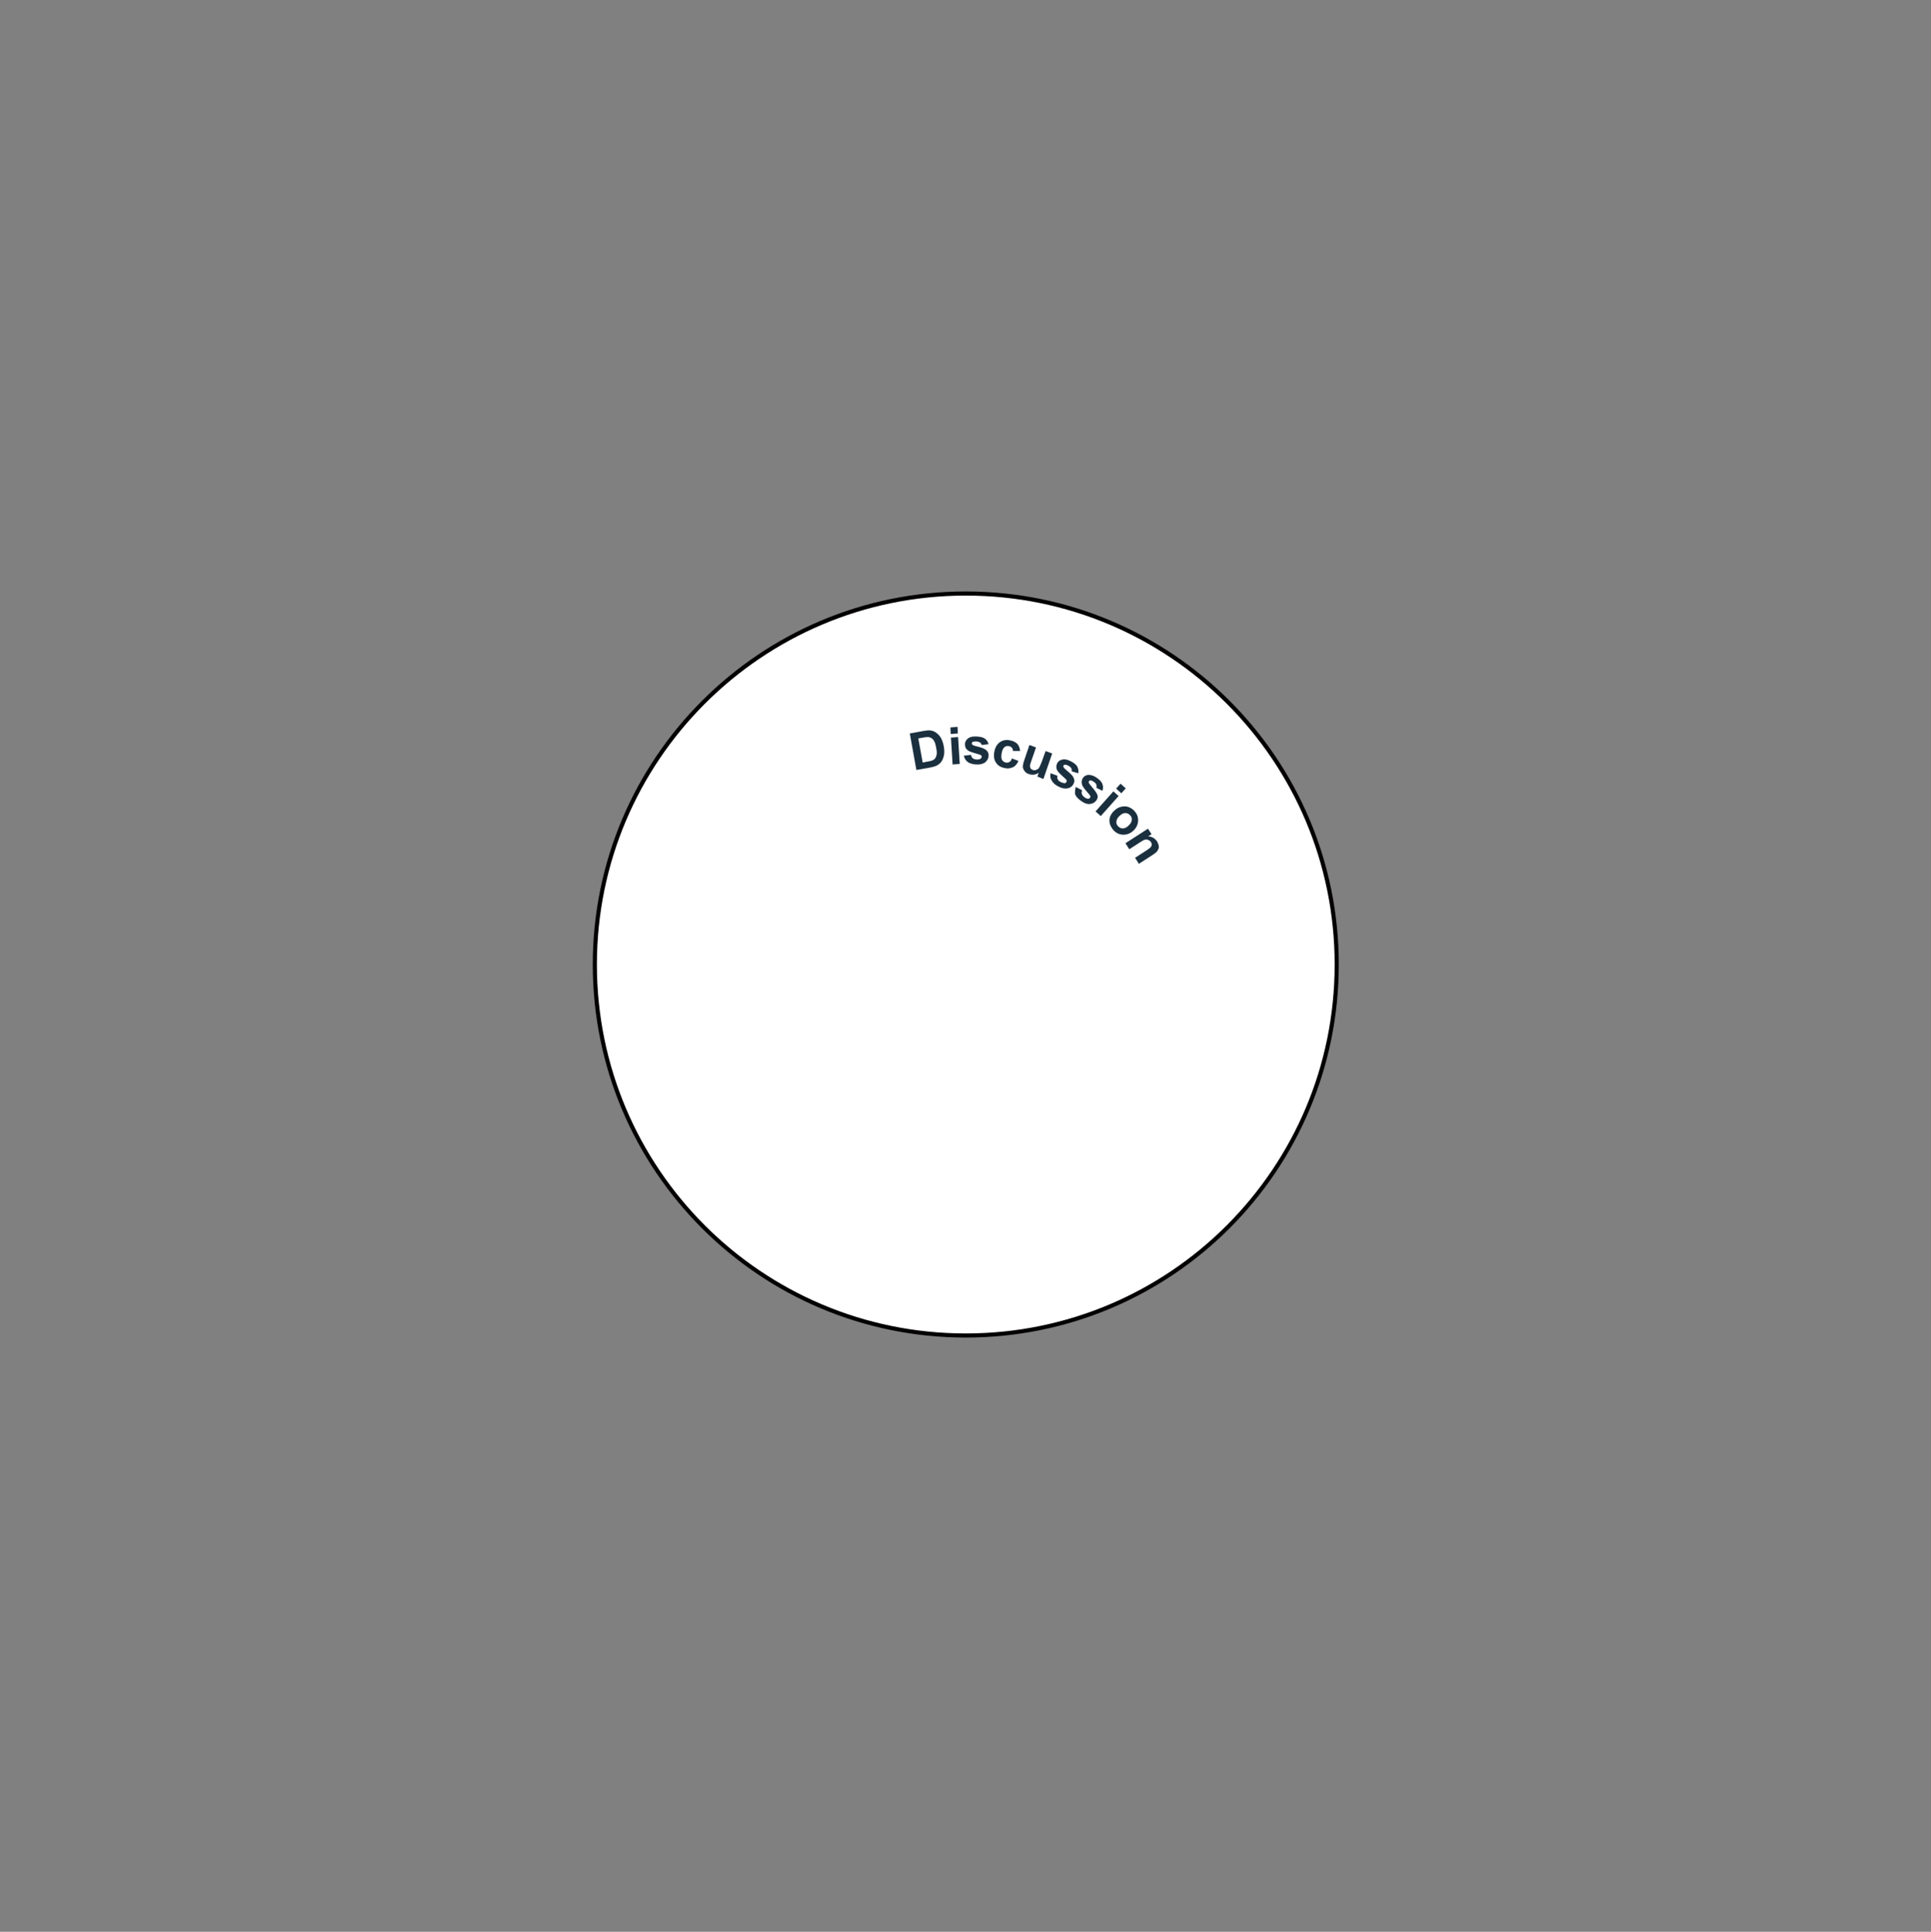 <?xml version="1.0" encoding="utf-8"?>
<!-- Generator: Adobe Illustrator 23.0.6, SVG Export Plug-In . SVG Version: 6.00 Build 0)  -->
<svg version="1.1" id="圖層_1" xmlns="http://www.w3.org/2000/svg" xmlns:xlink="http://www.w3.org/1999/xlink" x="0px" y="0px"
	 width="703.8px" height="704px" viewBox="0 0 703.8 704" style="enable-background:new 0 0 703.8 704;" xml:space="preserve">
<rect x="0" y="0" width="703.8" height="704" fill="#808080" stroke="none"/>
<style type="text/css">
	.st0{fill:#FFFFFF;stroke:#040000;stroke-width:1.5;}
	.st1{fill:#1B303F;}
</style>
<path class="st0" d="M487.2,351.5c0,74.7-60.5,135.2-135.2,135.2c-74.7,0-135.2-60.5-135.2-135.2c0-74.7,60.6-135.2,135.2-135.2
	C426.7,216.3,487.2,276.8,487.2,351.5z"/>
<g>
	<path class="st1" d="M331.6,267.3l4.9-0.9c1.1-0.2,2-0.3,2.6-0.2c0.8,0.1,1.6,0.4,2.2,0.9c0.7,0.5,1.2,1.1,1.7,1.9
		c0.4,0.8,0.8,1.8,1,3.1c0.2,1.1,0.2,2.1,0.1,2.9c-0.2,1-0.5,1.9-1,2.6c-0.4,0.5-0.9,1-1.7,1.4c-0.6,0.3-1.3,0.5-2.3,0.7l-5.1,0.9
		L331.6,267.3z M334.7,269.1l1.6,8.8l2-0.4c0.8-0.1,1.3-0.3,1.6-0.4c0.4-0.2,0.7-0.4,1-0.8c0.2-0.3,0.4-0.8,0.5-1.4
		c0.1-0.6,0-1.5-0.2-2.5c-0.2-1-0.4-1.8-0.7-2.3c-0.3-0.5-0.6-0.9-1-1.1c-0.4-0.2-0.8-0.4-1.4-0.4c-0.4,0-1.1,0.1-2.2,0.3
		L334.7,269.1z"/>
	<path class="st1" d="M346.5,267.5l-0.1-2.4l2.6-0.2l0.1,2.4L346.5,267.5z M347.2,278.6l-0.6-9.8l2.6-0.2l0.6,9.8L347.2,278.6z"/>
	<path class="st1" d="M351.3,275.4l2.6-0.3c0.1,0.5,0.3,0.9,0.6,1.2c0.3,0.3,0.8,0.4,1.4,0.5c0.7,0,1.2-0.1,1.5-0.3
		c0.2-0.2,0.4-0.4,0.4-0.7c0-0.2,0-0.4-0.2-0.5c-0.1-0.1-0.4-0.3-0.9-0.4c-2.1-0.6-3.4-1-3.9-1.4c-0.8-0.6-1.1-1.3-1.1-2.3
		c0-0.8,0.4-1.5,1.1-2.1c0.7-0.5,1.7-0.8,3.2-0.7c1.3,0.1,2.3,0.3,3,0.8c0.6,0.5,1.1,1.1,1.3,2l-2.5,0.3c-0.1-0.4-0.3-0.7-0.6-0.9
		c-0.3-0.2-0.7-0.3-1.2-0.4c-0.7,0-1.2,0-1.5,0.2c-0.2,0.1-0.3,0.3-0.3,0.5c0,0.2,0.1,0.3,0.2,0.5c0.2,0.2,1,0.5,2.4,0.8
		c1.4,0.4,2.3,0.8,2.8,1.3c0.5,0.5,0.8,1.1,0.7,2c0,0.9-0.5,1.7-1.2,2.3c-0.8,0.6-1.9,0.9-3.4,0.8c-1.3-0.1-2.4-0.4-3.1-1
		C352,277.1,351.5,276.4,351.3,275.4z"/>
	<path class="st1" d="M371.8,273.7l-2.6,0c0-0.5-0.1-0.9-0.4-1.2c-0.3-0.3-0.6-0.5-1.1-0.6c-0.6-0.1-1.2,0-1.6,0.4
		c-0.5,0.4-0.8,1.1-1,2.1c-0.2,1.1-0.2,2,0.1,2.5c0.3,0.5,0.8,0.9,1.4,1c0.5,0.1,0.9,0,1.3-0.2s0.7-0.6,0.9-1.3l2.4,0.9
		c-0.5,1.1-1.1,1.9-2,2.3s-1.9,0.6-3.1,0.3c-1.4-0.3-2.4-0.9-3.1-2c-0.7-1-0.9-2.4-0.6-3.9c0.3-1.6,1-2.8,2-3.5c1-0.7,2.2-1,3.7-0.7
		c1.2,0.2,2.1,0.7,2.7,1.3C371.4,271.8,371.7,272.6,371.8,273.7z"/>
	<path class="st1" d="M378.1,283l0.5-1.4c-0.5,0.4-1.1,0.6-1.7,0.7c-0.6,0.1-1.3,0-1.9-0.2c-0.6-0.2-1.1-0.5-1.5-1s-0.6-1-0.7-1.5
		c0-0.6,0.1-1.3,0.4-2.2l2-5.9l2.4,0.9l-1.5,4.3c-0.5,1.3-0.7,2.1-0.7,2.4c0,0.3,0.1,0.6,0.2,0.9c0.2,0.3,0.5,0.4,0.8,0.6
		c0.4,0.1,0.8,0.2,1.2,0s0.7-0.3,1-0.6c0.2-0.3,0.6-1.1,1.1-2.4l1.4-3.9l2.4,0.9l-3.2,9.3L378.1,283z"/>
	<path class="st1" d="M382.9,281.8l2.5,0.9c-0.1,0.5-0.1,0.9,0.1,1.3c0.2,0.4,0.5,0.7,1.1,1c0.6,0.3,1.1,0.4,1.5,0.4
		c0.3,0,0.5-0.2,0.6-0.5c0.1-0.2,0.1-0.3,0.1-0.5c-0.1-0.2-0.3-0.4-0.6-0.7c-1.6-1.4-2.6-2.4-2.9-3c-0.4-0.8-0.4-1.7,0-2.5
		c0.4-0.8,1-1.2,1.9-1.4c0.9-0.2,1.9,0,3.2,0.7c1.2,0.6,2,1.3,2.3,2s0.5,1.5,0.3,2.3l-2.4-0.7c0.1-0.4,0-0.7-0.1-1.1
		c-0.2-0.3-0.5-0.6-1-0.9c-0.6-0.3-1.1-0.5-1.4-0.4c-0.2,0-0.4,0.1-0.5,0.3c-0.1,0.2-0.1,0.3,0,0.5c0.1,0.3,0.7,0.9,1.8,1.8
		c1.1,0.9,1.8,1.7,2,2.4c0.3,0.7,0.2,1.4-0.2,2.1c-0.4,0.8-1.1,1.3-2.1,1.5c-1,0.2-2.1,0-3.4-0.7c-1.2-0.6-2-1.4-2.4-2.2
		C382.8,283.7,382.7,282.8,382.9,281.8z"/>
	<path class="st1" d="M392.1,286.8l2.3,1.2c-0.2,0.5-0.2,0.9-0.1,1.3c0.1,0.4,0.4,0.8,0.9,1.2c0.5,0.4,1,0.6,1.4,0.6
		c0.3,0,0.5-0.1,0.7-0.4c0.1-0.2,0.2-0.3,0.1-0.5c0-0.2-0.2-0.4-0.5-0.8c-1.4-1.6-2.3-2.7-2.5-3.4c-0.3-0.9-0.2-1.7,0.3-2.5
		c0.5-0.7,1.2-1.1,2.1-1.1s1.9,0.3,3,1.1c1.1,0.8,1.8,1.5,2,2.3c0.3,0.7,0.3,1.5,0,2.4l-2.2-1.1c0.1-0.4,0.1-0.7,0-1.1
		s-0.4-0.7-0.8-1c-0.6-0.4-1-0.6-1.4-0.6c-0.2,0-0.4,0.1-0.5,0.3c-0.1,0.1-0.1,0.3-0.1,0.5c0.1,0.3,0.6,0.9,1.5,2s1.5,1.9,1.7,2.6
		c0.2,0.7,0,1.4-0.5,2c-0.5,0.7-1.3,1.1-2.3,1.2c-1,0.1-2.1-0.3-3.3-1.2c-1.1-0.8-1.8-1.6-2.1-2.5
		C391.8,288.6,391.8,287.7,392.1,286.8z"/>
	<path class="st1" d="M399.3,295.7l6.5-7.3l1.9,1.7l-6.5,7.3L399.3,295.7z M406.8,287.4l1.6-1.8l1.9,1.7l-1.6,1.8L406.8,287.4z"/>
	<path class="st1" d="M406.4,295.2c0.6-0.6,1.4-1,2.3-1.2c0.9-0.2,1.7-0.2,2.6,0.1c0.8,0.3,1.6,0.8,2.2,1.5c1,1.1,1.4,2.3,1.3,3.7
		c-0.1,1.3-0.7,2.5-1.8,3.5c-1.1,1-2.3,1.4-3.7,1.4c-1.4-0.1-2.5-0.6-3.5-1.7c-0.6-0.7-1-1.4-1.3-2.3c-0.2-0.9-0.2-1.7,0.1-2.6
		C405,296.7,405.5,295.9,406.4,295.2z M408.1,297.3c-0.7,0.6-1.1,1.3-1.2,2c-0.1,0.7,0.1,1.3,0.6,1.8c0.5,0.5,1,0.8,1.7,0.8
		c0.7,0,1.4-0.3,2.1-1c0.7-0.6,1.1-1.3,1.2-2c0.1-0.7-0.1-1.3-0.6-1.8c-0.5-0.5-1-0.8-1.7-0.8C409.5,296.3,408.8,296.6,408.1,297.3z
		"/>
	<path class="st1" d="M415.1,314.8l-1.4-2.2l4.2-2.7c0.9-0.6,1.4-1,1.6-1.3c0.2-0.3,0.3-0.5,0.3-0.8c0-0.3-0.1-0.6-0.3-0.9
		c-0.2-0.4-0.6-0.6-1-0.8c-0.4-0.2-0.8-0.2-1.2-0.1s-1.1,0.5-2,1.1l-3.7,2.4l-1.4-2.2l8.2-5.3l1.3,2l-1.2,0.8
		c1.4,0.1,2.4,0.7,3.2,1.8c0.3,0.5,0.5,1,0.6,1.5c0.1,0.5,0.1,1-0.1,1.3s-0.3,0.7-0.6,1s-0.8,0.7-1.4,1.1L415.1,314.8z"/>
</g>
</svg>
